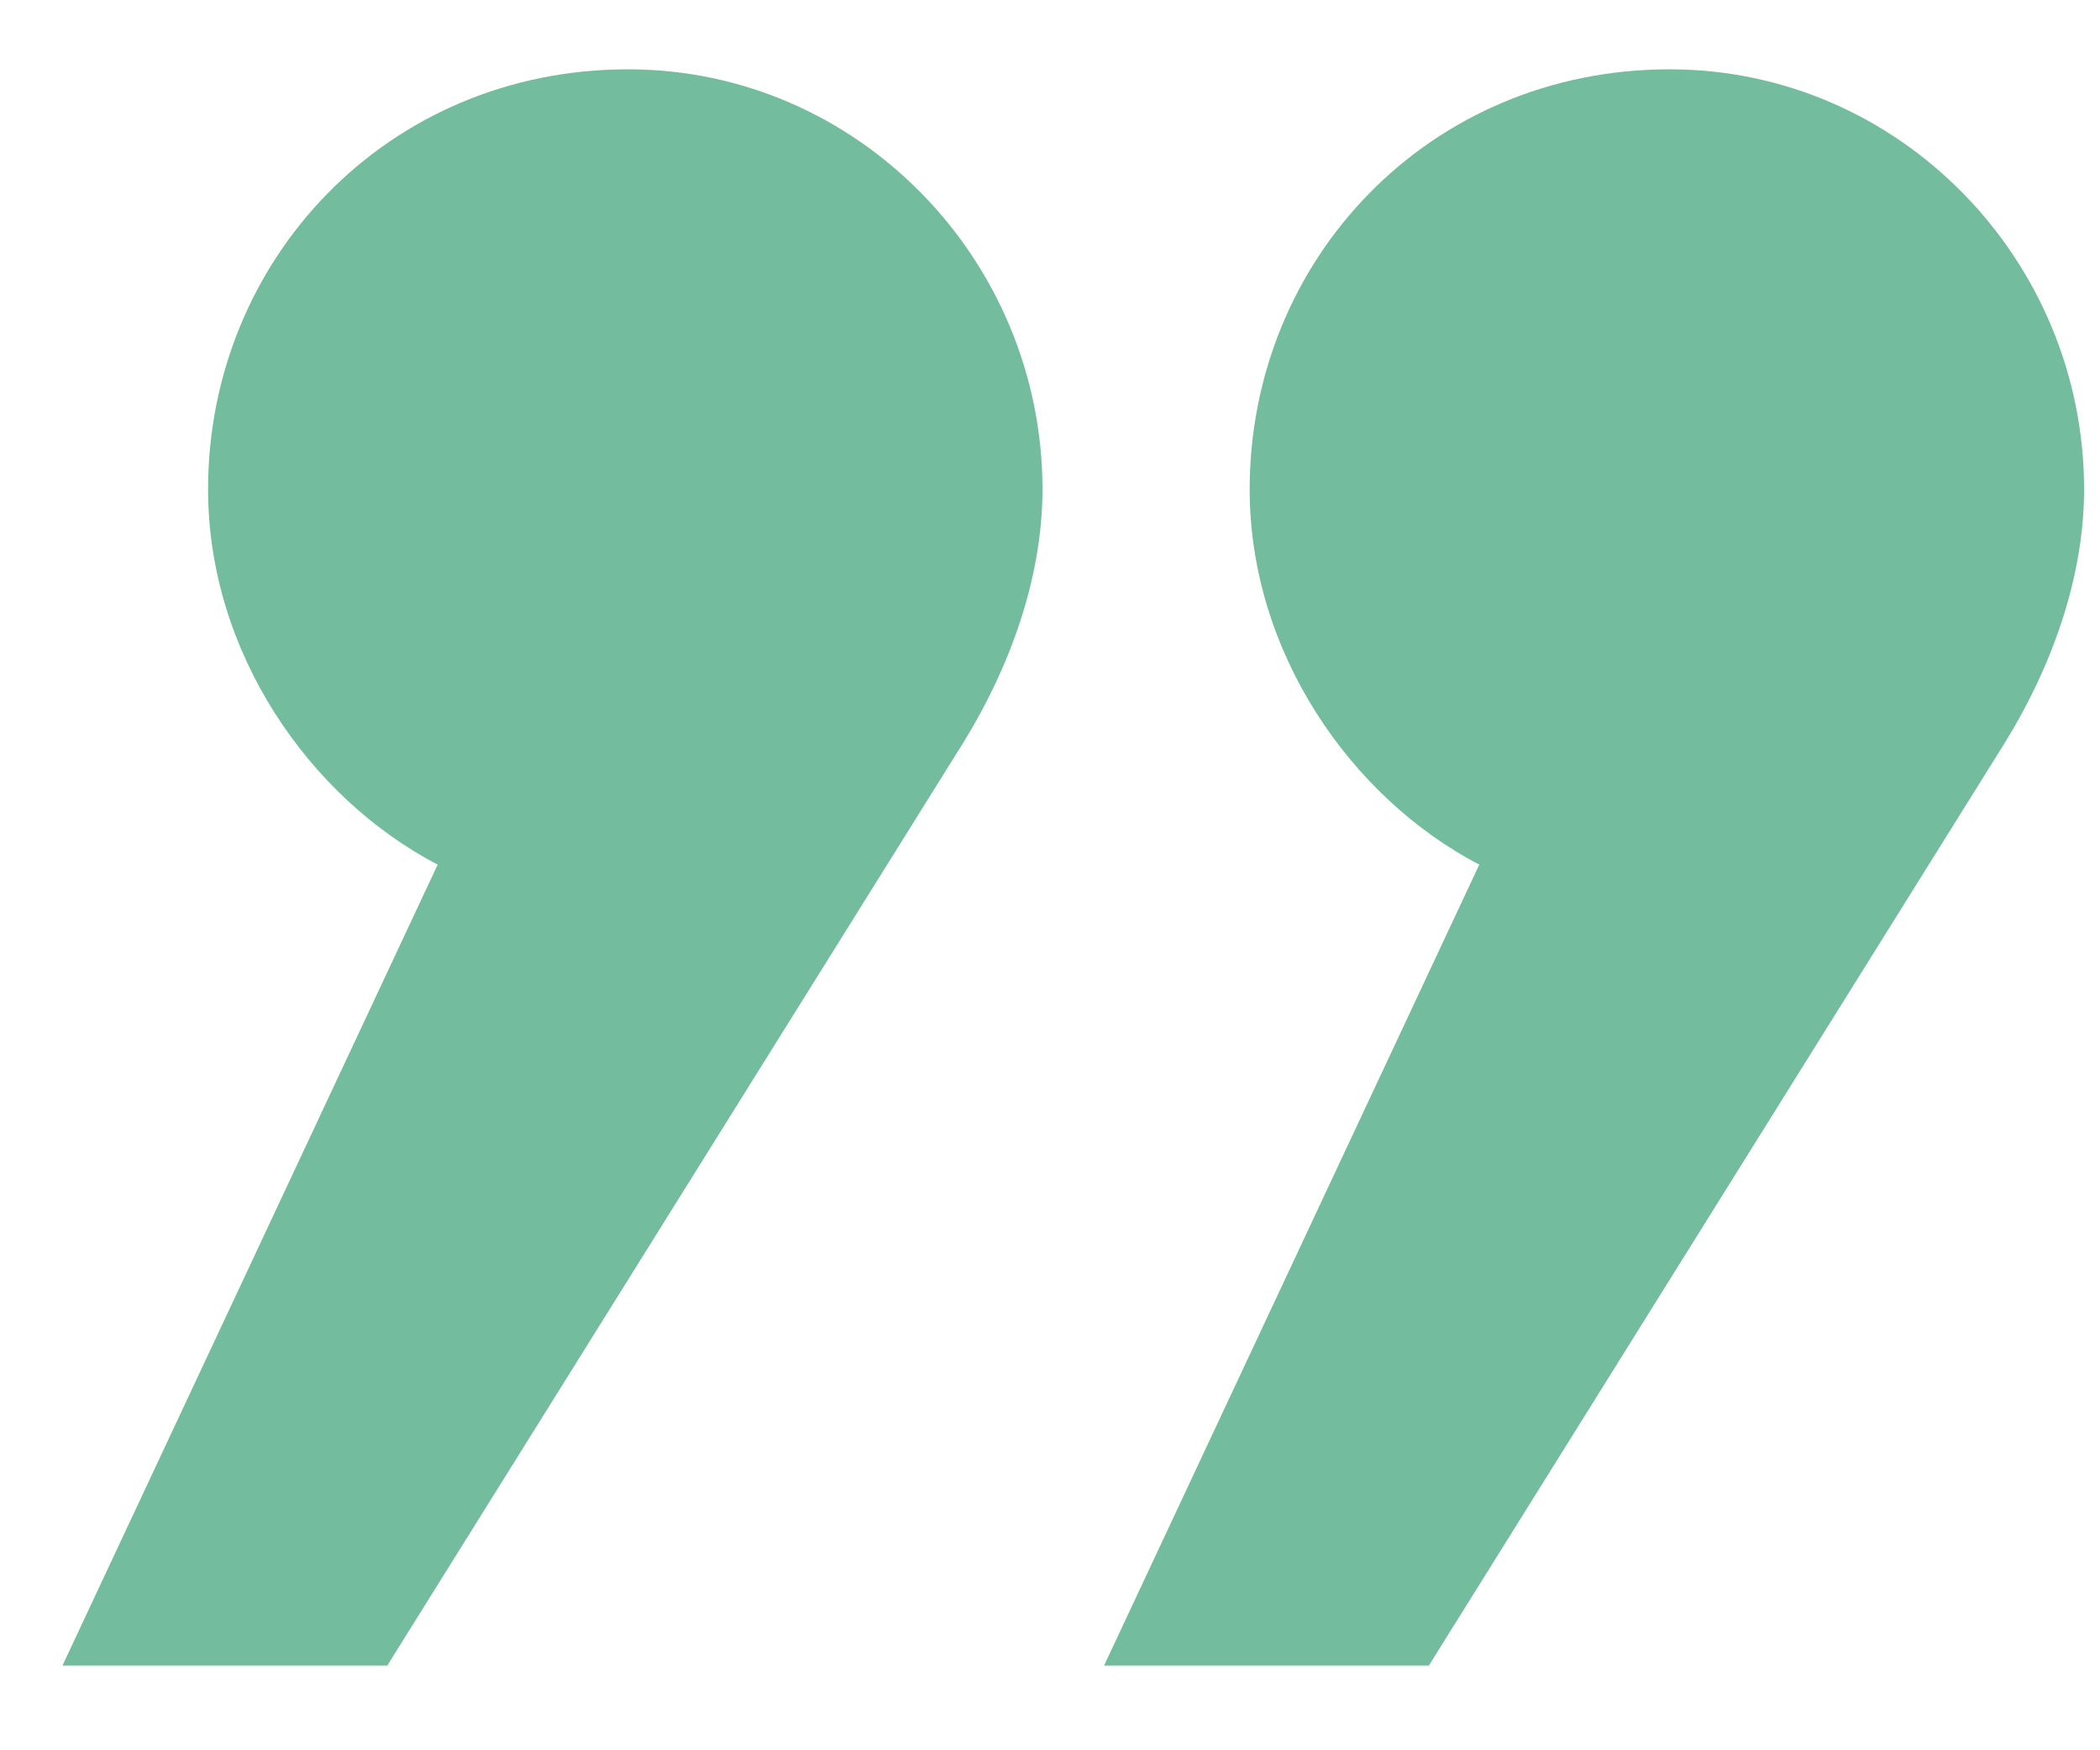 <svg width="24" height="20" viewBox="0 0 24 20" fill="none" xmlns="http://www.w3.org/2000/svg">
<path d="M11.018 8.472C11.53 7.64 11.914 6.616 11.914 5.592C11.914 2.968 9.802 0.792 7.178 0.792C4.426 0.792 2.378 2.968 2.378 5.592C2.378 7.448 3.53 9.112 5.002 9.88L0.714 19.032H4.426L11.018 8.472ZM22.922 8.472C23.434 7.64 23.818 6.616 23.818 5.592C23.818 2.968 21.706 0.792 19.082 0.792C16.33 0.792 14.282 2.968 14.282 5.592C14.282 7.448 15.434 9.112 16.906 9.88L12.618 19.032H16.33L22.922 8.472Z" fill="#73BC9E"/>
</svg>
